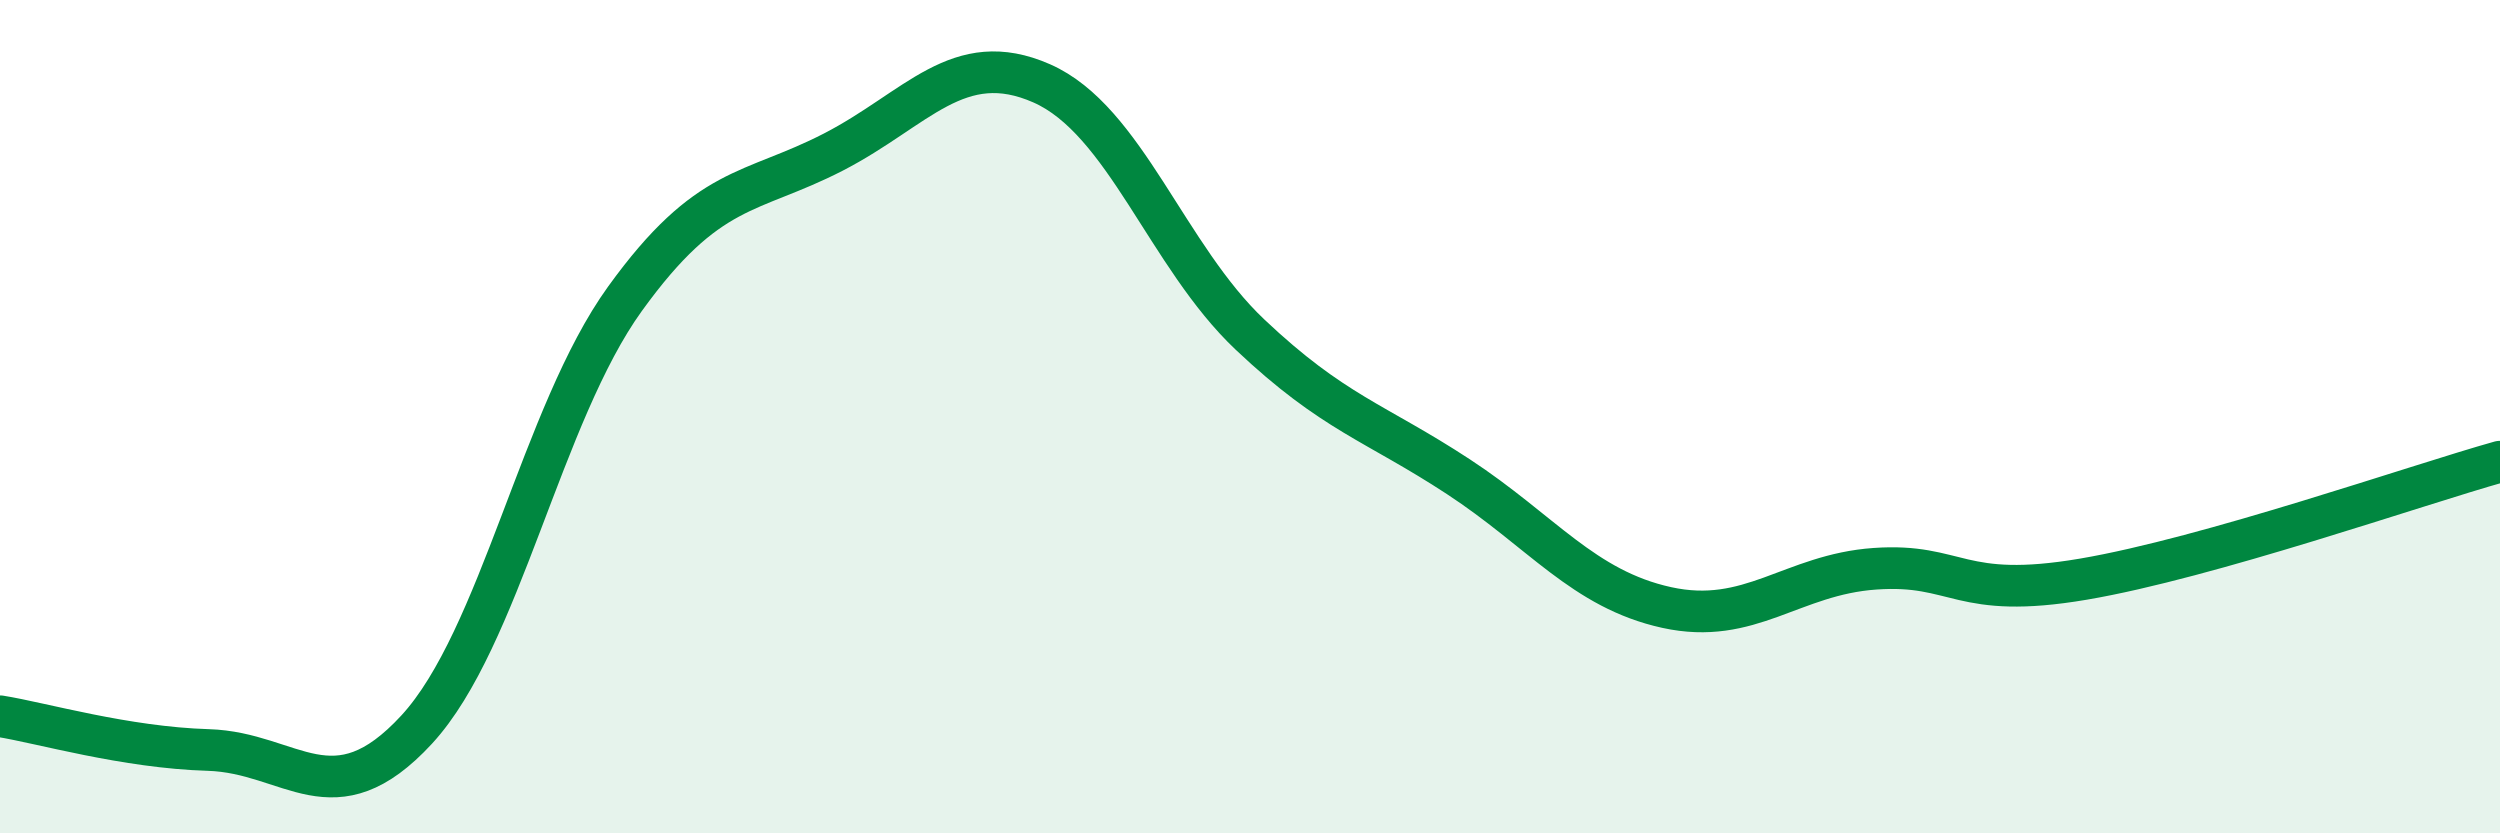 
    <svg width="60" height="20" viewBox="0 0 60 20" xmlns="http://www.w3.org/2000/svg">
      <path
        d="M 0,17.19 C 1,17.35 3,17.94 5,18 C 7,18.06 8,19.68 10,17.51 C 12,15.34 13,9.94 15,7.17 C 17,4.4 18,4.68 20,3.65 C 22,2.62 23,1.12 25,2 C 27,2.88 28,6.14 30,8.03 C 32,9.92 33,10.13 35,11.44 C 37,12.75 38,14.14 40,14.58 C 42,15.02 43,13.79 45,13.65 C 47,13.51 47,14.41 50,13.9 C 53,13.39 58,11.64 60,11.08L60 20L0 20Z"
        fill="#008740"
        opacity="0.1"
        stroke-linecap="round"
        stroke-linejoin="round"
      />
      <path
        d="M 0,17.19 C 1,17.35 3,17.94 5,18 C 7,18.06 8,19.68 10,17.51 C 12,15.34 13,9.94 15,7.17 C 17,4.4 18,4.68 20,3.65 C 22,2.62 23,1.12 25,2 C 27,2.88 28,6.14 30,8.03 C 32,9.92 33,10.13 35,11.44 C 37,12.75 38,14.14 40,14.58 C 42,15.02 43,13.79 45,13.65 C 47,13.51 47,14.41 50,13.9 C 53,13.39 58,11.64 60,11.08"
        stroke="#008740"
        stroke-width="1"
        fill="none"
        stroke-linecap="round"
        stroke-linejoin="round"
      />
    </svg>
  